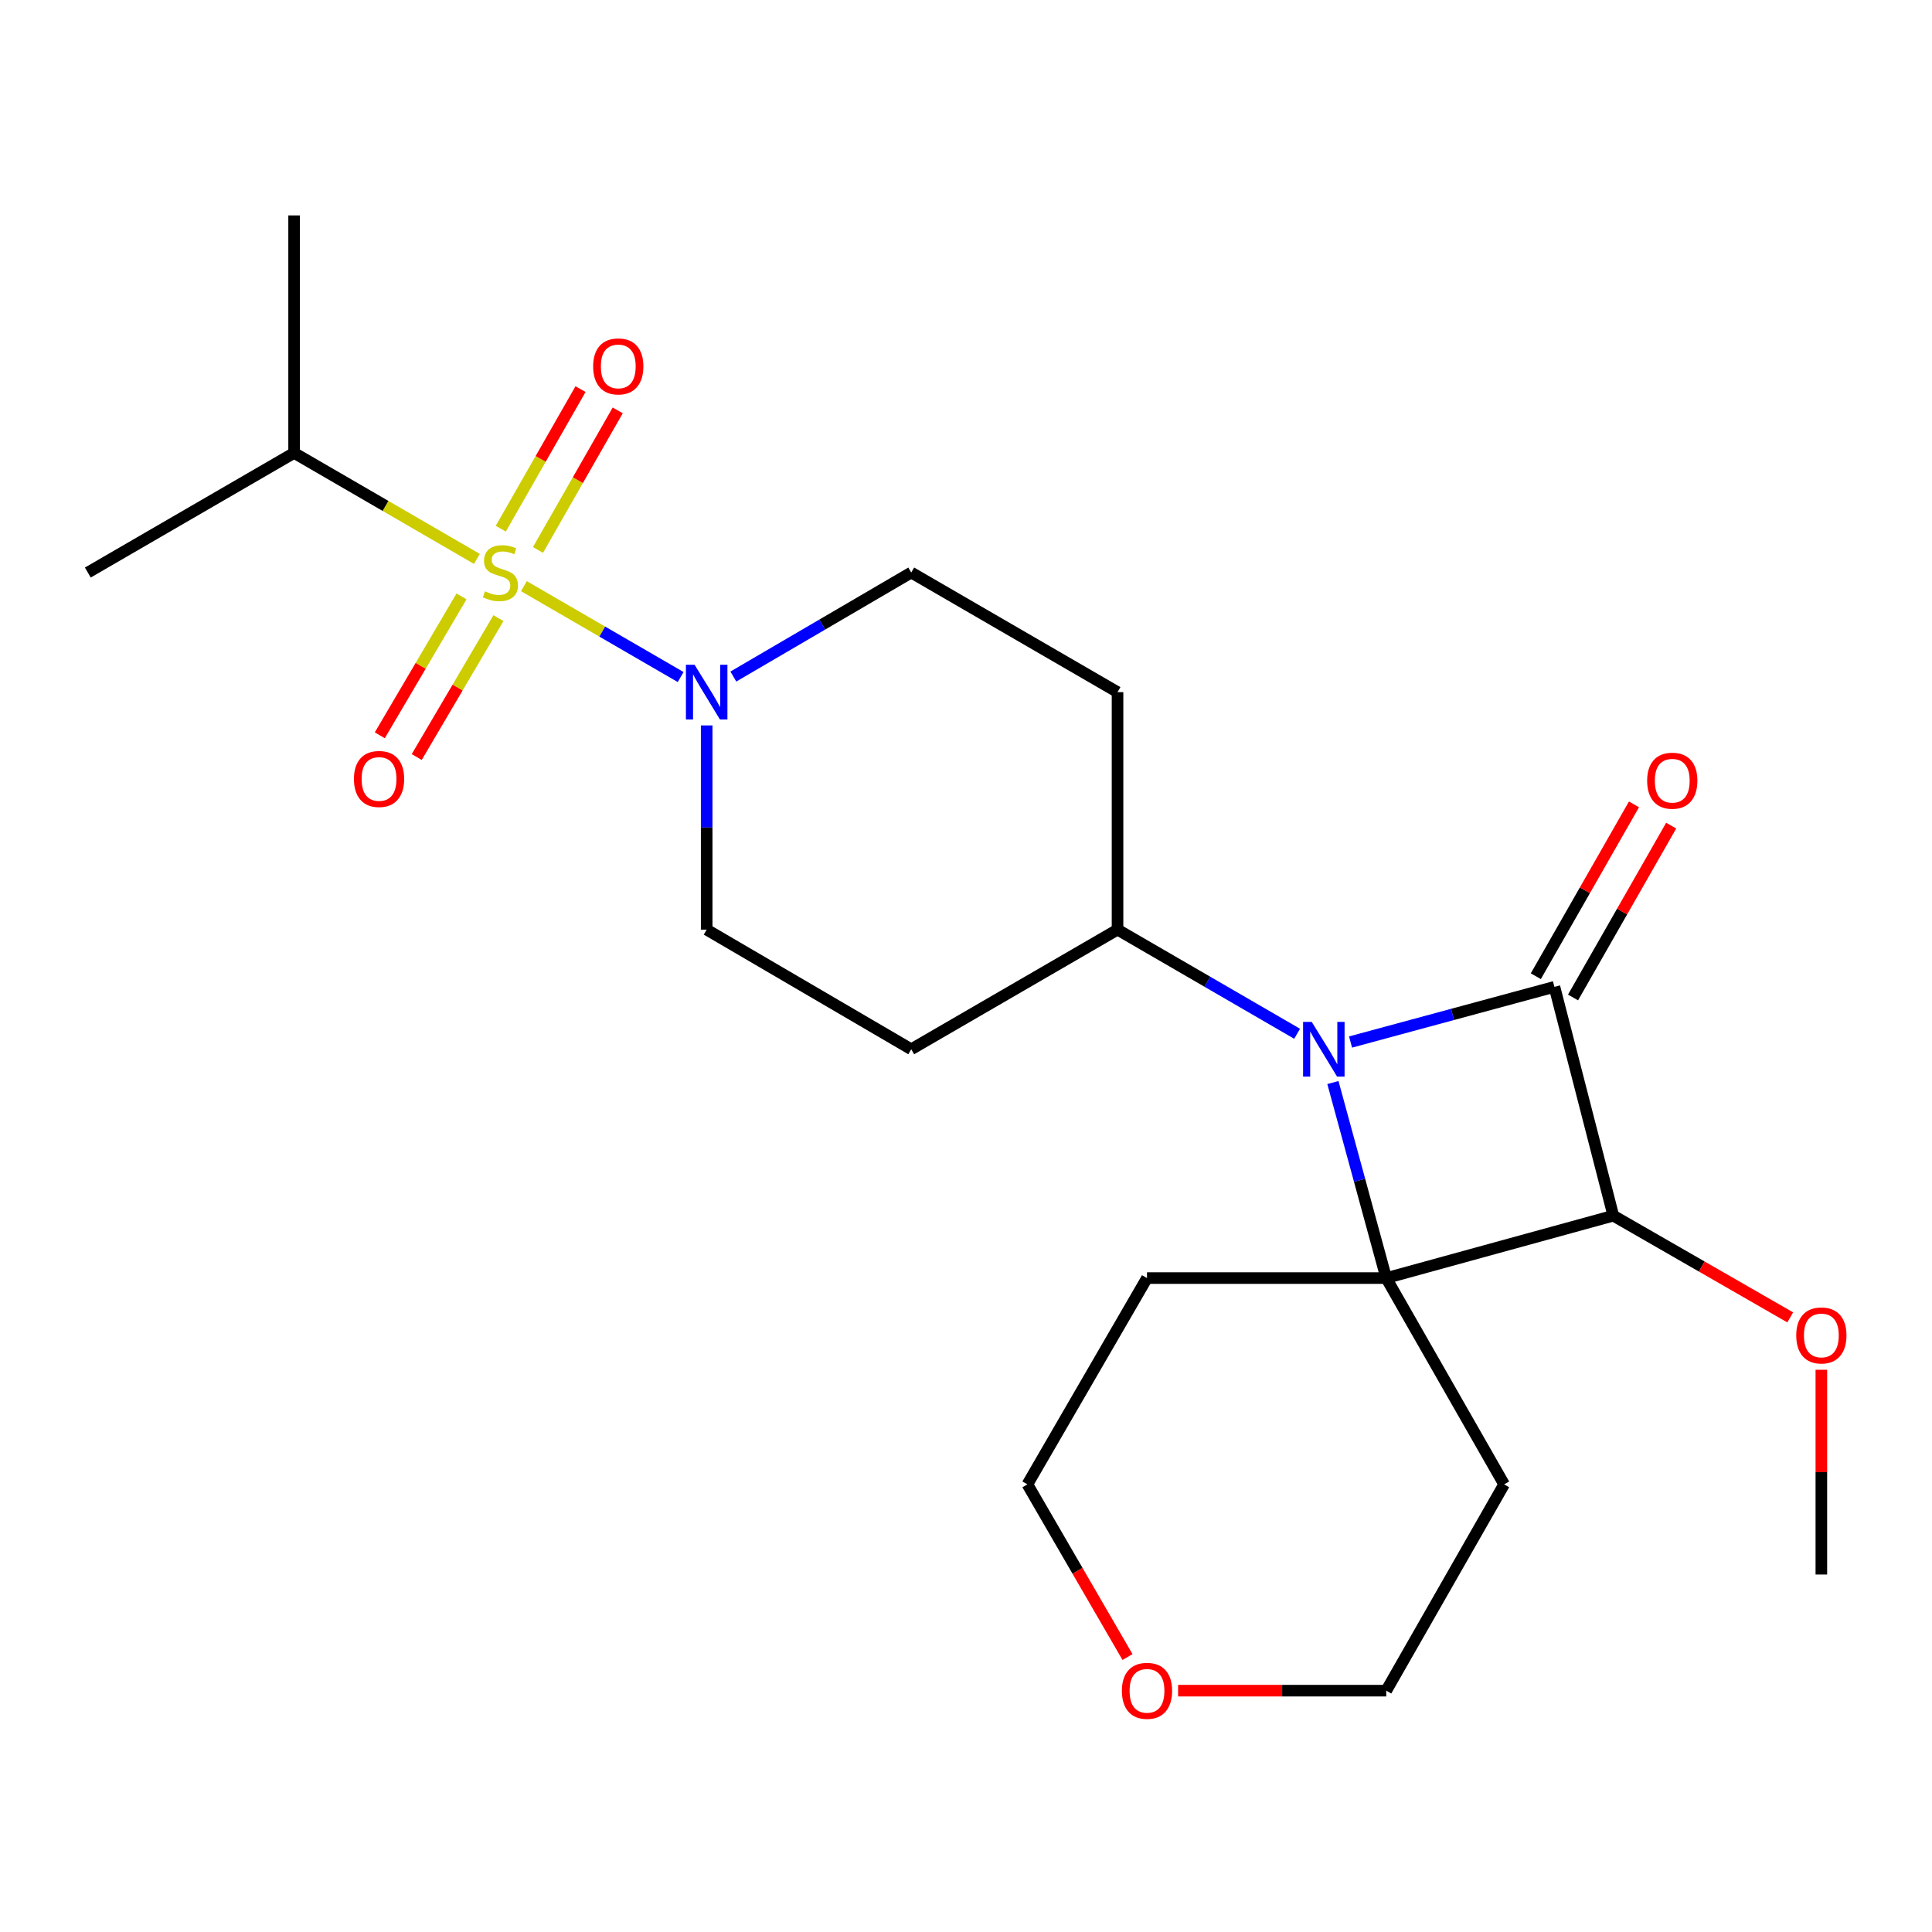 <?xml version='1.0' encoding='iso-8859-1'?>
<svg version='1.1' baseProfile='full'
              xmlns='http://www.w3.org/2000/svg'
                      xmlns:rdkit='http://www.rdkit.org/xml'
                      xmlns:xlink='http://www.w3.org/1999/xlink'
                  xml:space='preserve'
width='1000px' height='1000px' viewBox='0 0 1000 1000'>
<!-- END OF HEADER -->
<rect style='opacity:1.0;fill:#FFFFFF;stroke:none' width='1000' height='1000' x='0' y='0'> </rect>
<path class='bond-0' d='M 804.569,510.789 L 751.805,525.07' style='fill:none;fill-rule:evenodd;stroke:#000000;stroke-width:6px;stroke-linecap:butt;stroke-linejoin:miter;stroke-opacity:1' />
<path class='bond-0' d='M 751.805,525.07 L 699.042,539.352' style='fill:none;fill-rule:evenodd;stroke:#0000FF;stroke-width:6px;stroke-linecap:butt;stroke-linejoin:miter;stroke-opacity:1' />
<path class='bond-1' d='M 804.569,510.789 L 835.052,629.235' style='fill:none;fill-rule:evenodd;stroke:#000000;stroke-width:6px;stroke-linecap:butt;stroke-linejoin:miter;stroke-opacity:1' />
<path class='bond-2' d='M 814.198,516.289 L 839.6,471.817' style='fill:none;fill-rule:evenodd;stroke:#000000;stroke-width:6px;stroke-linecap:butt;stroke-linejoin:miter;stroke-opacity:1' />
<path class='bond-2' d='M 839.6,471.817 L 865.002,427.345' style='fill:none;fill-rule:evenodd;stroke:#FF0000;stroke-width:6px;stroke-linecap:butt;stroke-linejoin:miter;stroke-opacity:1' />
<path class='bond-2' d='M 794.939,505.288 L 820.342,460.817' style='fill:none;fill-rule:evenodd;stroke:#000000;stroke-width:6px;stroke-linecap:butt;stroke-linejoin:miter;stroke-opacity:1' />
<path class='bond-2' d='M 820.342,460.817 L 845.744,416.345' style='fill:none;fill-rule:evenodd;stroke:#FF0000;stroke-width:6px;stroke-linecap:butt;stroke-linejoin:miter;stroke-opacity:1' />
<path class='bond-3' d='M 271.176,303.399 L 311.739,326.918' style='fill:none;fill-rule:evenodd;stroke:#CCCC00;stroke-width:6px;stroke-linecap:butt;stroke-linejoin:miter;stroke-opacity:1' />
<path class='bond-3' d='M 311.739,326.918 L 352.302,350.436' style='fill:none;fill-rule:evenodd;stroke:#0000FF;stroke-width:6px;stroke-linecap:butt;stroke-linejoin:miter;stroke-opacity:1' />
<path class='bond-4' d='M 238.876,308.699 L 217.727,344.646' style='fill:none;fill-rule:evenodd;stroke:#CCCC00;stroke-width:6px;stroke-linecap:butt;stroke-linejoin:miter;stroke-opacity:1' />
<path class='bond-4' d='M 217.727,344.646 L 196.578,380.592' style='fill:none;fill-rule:evenodd;stroke:#FF0000;stroke-width:6px;stroke-linecap:butt;stroke-linejoin:miter;stroke-opacity:1' />
<path class='bond-4' d='M 257.992,319.946 L 236.843,355.892' style='fill:none;fill-rule:evenodd;stroke:#CCCC00;stroke-width:6px;stroke-linecap:butt;stroke-linejoin:miter;stroke-opacity:1' />
<path class='bond-4' d='M 236.843,355.892 L 215.694,391.839' style='fill:none;fill-rule:evenodd;stroke:#FF0000;stroke-width:6px;stroke-linecap:butt;stroke-linejoin:miter;stroke-opacity:1' />
<path class='bond-5' d='M 278.463,284.652 L 299.1,248.53' style='fill:none;fill-rule:evenodd;stroke:#CCCC00;stroke-width:6px;stroke-linecap:butt;stroke-linejoin:miter;stroke-opacity:1' />
<path class='bond-5' d='M 299.1,248.53 L 319.737,212.408' style='fill:none;fill-rule:evenodd;stroke:#FF0000;stroke-width:6px;stroke-linecap:butt;stroke-linejoin:miter;stroke-opacity:1' />
<path class='bond-5' d='M 259.205,273.65 L 279.842,237.528' style='fill:none;fill-rule:evenodd;stroke:#CCCC00;stroke-width:6px;stroke-linecap:butt;stroke-linejoin:miter;stroke-opacity:1' />
<path class='bond-5' d='M 279.842,237.528 L 300.479,201.406' style='fill:none;fill-rule:evenodd;stroke:#FF0000;stroke-width:6px;stroke-linecap:butt;stroke-linejoin:miter;stroke-opacity:1' />
<path class='bond-6' d='M 246.845,289.291 L 199.539,261.861' style='fill:none;fill-rule:evenodd;stroke:#CCCC00;stroke-width:6px;stroke-linecap:butt;stroke-linejoin:miter;stroke-opacity:1' />
<path class='bond-6' d='M 199.539,261.861 L 152.232,234.43' style='fill:none;fill-rule:evenodd;stroke:#000000;stroke-width:6px;stroke-linecap:butt;stroke-linejoin:miter;stroke-opacity:1' />
<path class='bond-7' d='M 671.385,535.079 L 624.909,508.129' style='fill:none;fill-rule:evenodd;stroke:#0000FF;stroke-width:6px;stroke-linecap:butt;stroke-linejoin:miter;stroke-opacity:1' />
<path class='bond-7' d='M 624.909,508.129 L 578.432,481.18' style='fill:none;fill-rule:evenodd;stroke:#000000;stroke-width:6px;stroke-linecap:butt;stroke-linejoin:miter;stroke-opacity:1' />
<path class='bond-8' d='M 689.91,560.324 L 703.714,610.927' style='fill:none;fill-rule:evenodd;stroke:#0000FF;stroke-width:6px;stroke-linecap:butt;stroke-linejoin:miter;stroke-opacity:1' />
<path class='bond-8' d='M 703.714,610.927 L 717.517,661.529' style='fill:none;fill-rule:evenodd;stroke:#000000;stroke-width:6px;stroke-linecap:butt;stroke-linejoin:miter;stroke-opacity:1' />
<path class='bond-9' d='M 717.517,661.529 L 835.052,629.235' style='fill:none;fill-rule:evenodd;stroke:#000000;stroke-width:6px;stroke-linecap:butt;stroke-linejoin:miter;stroke-opacity:1' />
<path class='bond-10' d='M 717.517,661.529 L 778.533,768.307' style='fill:none;fill-rule:evenodd;stroke:#000000;stroke-width:6px;stroke-linecap:butt;stroke-linejoin:miter;stroke-opacity:1' />
<path class='bond-11' d='M 717.517,661.529 L 593.686,661.529' style='fill:none;fill-rule:evenodd;stroke:#000000;stroke-width:6px;stroke-linecap:butt;stroke-linejoin:miter;stroke-opacity:1' />
<path class='bond-12' d='M 835.052,629.235 L 880.838,655.557' style='fill:none;fill-rule:evenodd;stroke:#000000;stroke-width:6px;stroke-linecap:butt;stroke-linejoin:miter;stroke-opacity:1' />
<path class='bond-12' d='M 880.838,655.557 L 926.624,681.879' style='fill:none;fill-rule:evenodd;stroke:#FF0000;stroke-width:6px;stroke-linecap:butt;stroke-linejoin:miter;stroke-opacity:1' />
<path class='bond-13' d='M 365.776,375.482 L 365.776,428.331' style='fill:none;fill-rule:evenodd;stroke:#0000FF;stroke-width:6px;stroke-linecap:butt;stroke-linejoin:miter;stroke-opacity:1' />
<path class='bond-13' d='M 365.776,428.331 L 365.776,481.18' style='fill:none;fill-rule:evenodd;stroke:#000000;stroke-width:6px;stroke-linecap:butt;stroke-linejoin:miter;stroke-opacity:1' />
<path class='bond-14' d='M 379.582,350.177 L 425.618,323.261' style='fill:none;fill-rule:evenodd;stroke:#0000FF;stroke-width:6px;stroke-linecap:butt;stroke-linejoin:miter;stroke-opacity:1' />
<path class='bond-14' d='M 425.618,323.261 L 471.654,296.346' style='fill:none;fill-rule:evenodd;stroke:#000000;stroke-width:6px;stroke-linecap:butt;stroke-linejoin:miter;stroke-opacity:1' />
<path class='bond-15' d='M 578.432,481.18 L 578.432,358.249' style='fill:none;fill-rule:evenodd;stroke:#000000;stroke-width:6px;stroke-linecap:butt;stroke-linejoin:miter;stroke-opacity:1' />
<path class='bond-16' d='M 578.432,481.18 L 471.654,543.095' style='fill:none;fill-rule:evenodd;stroke:#000000;stroke-width:6px;stroke-linecap:butt;stroke-linejoin:miter;stroke-opacity:1' />
<path class='bond-17' d='M 471.654,296.346 L 578.432,358.249' style='fill:none;fill-rule:evenodd;stroke:#000000;stroke-width:6px;stroke-linecap:butt;stroke-linejoin:miter;stroke-opacity:1' />
<path class='bond-18' d='M 365.776,481.18 L 471.654,543.095' style='fill:none;fill-rule:evenodd;stroke:#000000;stroke-width:6px;stroke-linecap:butt;stroke-linejoin:miter;stroke-opacity:1' />
<path class='bond-19' d='M 152.232,234.43 L 152.232,111.499' style='fill:none;fill-rule:evenodd;stroke:#000000;stroke-width:6px;stroke-linecap:butt;stroke-linejoin:miter;stroke-opacity:1' />
<path class='bond-20' d='M 152.232,234.43 L 45.455,296.346' style='fill:none;fill-rule:evenodd;stroke:#000000;stroke-width:6px;stroke-linecap:butt;stroke-linejoin:miter;stroke-opacity:1' />
<path class='bond-21' d='M 778.533,768.307 L 717.517,875.085' style='fill:none;fill-rule:evenodd;stroke:#000000;stroke-width:6px;stroke-linecap:butt;stroke-linejoin:miter;stroke-opacity:1' />
<path class='bond-22' d='M 593.686,661.529 L 531.783,768.307' style='fill:none;fill-rule:evenodd;stroke:#000000;stroke-width:6px;stroke-linecap:butt;stroke-linejoin:miter;stroke-opacity:1' />
<path class='bond-23' d='M 942.729,708.994 L 942.729,761.981' style='fill:none;fill-rule:evenodd;stroke:#FF0000;stroke-width:6px;stroke-linecap:butt;stroke-linejoin:miter;stroke-opacity:1' />
<path class='bond-23' d='M 942.729,761.981 L 942.729,814.969' style='fill:none;fill-rule:evenodd;stroke:#000000;stroke-width:6px;stroke-linecap:butt;stroke-linejoin:miter;stroke-opacity:1' />
<path class='bond-24' d='M 583.596,857.68 L 557.69,812.994' style='fill:none;fill-rule:evenodd;stroke:#FF0000;stroke-width:6px;stroke-linecap:butt;stroke-linejoin:miter;stroke-opacity:1' />
<path class='bond-24' d='M 557.69,812.994 L 531.783,768.307' style='fill:none;fill-rule:evenodd;stroke:#000000;stroke-width:6px;stroke-linecap:butt;stroke-linejoin:miter;stroke-opacity:1' />
<path class='bond-25' d='M 609.782,875.085 L 663.65,875.085' style='fill:none;fill-rule:evenodd;stroke:#FF0000;stroke-width:6px;stroke-linecap:butt;stroke-linejoin:miter;stroke-opacity:1' />
<path class='bond-25' d='M 663.65,875.085 L 717.517,875.085' style='fill:none;fill-rule:evenodd;stroke:#000000;stroke-width:6px;stroke-linecap:butt;stroke-linejoin:miter;stroke-opacity:1' />
<path  class='atom-1' d='M 251.01 306.066
Q 251.33 306.186, 252.65 306.746
Q 253.97 307.306, 255.41 307.666
Q 256.89 307.986, 258.33 307.986
Q 261.01 307.986, 262.57 306.706
Q 264.13 305.386, 264.13 303.106
Q 264.13 301.546, 263.33 300.586
Q 262.57 299.626, 261.37 299.106
Q 260.17 298.586, 258.17 297.986
Q 255.65 297.226, 254.13 296.506
Q 252.65 295.786, 251.57 294.266
Q 250.53 292.746, 250.53 290.186
Q 250.53 286.626, 252.93 284.426
Q 255.37 282.226, 260.17 282.226
Q 263.45 282.226, 267.17 283.786
L 266.25 286.866
Q 262.85 285.466, 260.29 285.466
Q 257.53 285.466, 256.01 286.626
Q 254.49 287.746, 254.53 289.706
Q 254.53 291.226, 255.29 292.146
Q 256.09 293.066, 257.21 293.586
Q 258.37 294.106, 260.29 294.706
Q 262.85 295.506, 264.37 296.306
Q 265.89 297.106, 266.97 298.746
Q 268.09 300.346, 268.09 303.106
Q 268.09 307.026, 265.45 309.146
Q 262.85 311.226, 258.49 311.226
Q 255.97 311.226, 254.05 310.666
Q 252.17 310.146, 249.93 309.226
L 251.01 306.066
' fill='#CCCC00'/>
<path  class='atom-2' d='M 678.95 528.935
L 688.23 543.935
Q 689.15 545.415, 690.63 548.095
Q 692.11 550.775, 692.19 550.935
L 692.19 528.935
L 695.95 528.935
L 695.95 557.255
L 692.07 557.255
L 682.11 540.855
Q 680.95 538.935, 679.71 536.735
Q 678.51 534.535, 678.15 533.855
L 678.15 557.255
L 674.47 557.255
L 674.47 528.935
L 678.95 528.935
' fill='#0000FF'/>
<path  class='atom-5' d='M 359.516 344.089
L 368.796 359.089
Q 369.716 360.569, 371.196 363.249
Q 372.676 365.929, 372.756 366.089
L 372.756 344.089
L 376.516 344.089
L 376.516 372.409
L 372.636 372.409
L 362.676 356.009
Q 361.516 354.089, 360.276 351.889
Q 359.076 349.689, 358.716 349.009
L 358.716 372.409
L 355.036 372.409
L 355.036 344.089
L 359.516 344.089
' fill='#0000FF'/>
<path  class='atom-7' d='M 183.196 403.191
Q 183.196 396.391, 186.556 392.591
Q 189.916 388.791, 196.196 388.791
Q 202.476 388.791, 205.836 392.591
Q 209.196 396.391, 209.196 403.191
Q 209.196 410.071, 205.796 413.991
Q 202.396 417.871, 196.196 417.871
Q 189.956 417.871, 186.556 413.991
Q 183.196 410.111, 183.196 403.191
M 196.196 414.671
Q 200.516 414.671, 202.836 411.791
Q 205.196 408.871, 205.196 403.191
Q 205.196 397.631, 202.836 394.831
Q 200.516 391.991, 196.196 391.991
Q 191.876 391.991, 189.516 394.791
Q 187.196 397.591, 187.196 403.191
Q 187.196 408.911, 189.516 411.791
Q 191.876 414.671, 196.196 414.671
' fill='#FF0000'/>
<path  class='atom-8' d='M 307.014 189.648
Q 307.014 182.848, 310.374 179.048
Q 313.734 175.248, 320.014 175.248
Q 326.294 175.248, 329.654 179.048
Q 333.014 182.848, 333.014 189.648
Q 333.014 196.528, 329.614 200.448
Q 326.214 204.328, 320.014 204.328
Q 313.774 204.328, 310.374 200.448
Q 307.014 196.568, 307.014 189.648
M 320.014 201.128
Q 324.334 201.128, 326.654 198.248
Q 329.014 195.328, 329.014 189.648
Q 329.014 184.088, 326.654 181.288
Q 324.334 178.448, 320.014 178.448
Q 315.694 178.448, 313.334 181.248
Q 311.014 184.048, 311.014 189.648
Q 311.014 195.368, 313.334 198.248
Q 315.694 201.128, 320.014 201.128
' fill='#FF0000'/>
<path  class='atom-9' d='M 852.56 404.091
Q 852.56 397.291, 855.92 393.491
Q 859.28 389.691, 865.56 389.691
Q 871.84 389.691, 875.2 393.491
Q 878.56 397.291, 878.56 404.091
Q 878.56 410.971, 875.16 414.891
Q 871.76 418.771, 865.56 418.771
Q 859.32 418.771, 855.92 414.891
Q 852.56 411.011, 852.56 404.091
M 865.56 415.571
Q 869.88 415.571, 872.2 412.691
Q 874.56 409.771, 874.56 404.091
Q 874.56 398.531, 872.2 395.731
Q 869.88 392.891, 865.56 392.891
Q 861.24 392.891, 858.88 395.691
Q 856.56 398.491, 856.56 404.091
Q 856.56 409.811, 858.88 412.691
Q 861.24 415.571, 865.56 415.571
' fill='#FF0000'/>
<path  class='atom-17' d='M 929.729 691.218
Q 929.729 684.418, 933.089 680.618
Q 936.449 676.818, 942.729 676.818
Q 949.009 676.818, 952.369 680.618
Q 955.729 684.418, 955.729 691.218
Q 955.729 698.098, 952.329 702.018
Q 948.929 705.898, 942.729 705.898
Q 936.489 705.898, 933.089 702.018
Q 929.729 698.138, 929.729 691.218
M 942.729 702.698
Q 947.049 702.698, 949.369 699.818
Q 951.729 696.898, 951.729 691.218
Q 951.729 685.658, 949.369 682.858
Q 947.049 680.018, 942.729 680.018
Q 938.409 680.018, 936.049 682.818
Q 933.729 685.618, 933.729 691.218
Q 933.729 696.938, 936.049 699.818
Q 938.409 702.698, 942.729 702.698
' fill='#FF0000'/>
<path  class='atom-18' d='M 580.686 875.165
Q 580.686 868.365, 584.046 864.565
Q 587.406 860.765, 593.686 860.765
Q 599.966 860.765, 603.326 864.565
Q 606.686 868.365, 606.686 875.165
Q 606.686 882.045, 603.286 885.965
Q 599.886 889.845, 593.686 889.845
Q 587.446 889.845, 584.046 885.965
Q 580.686 882.085, 580.686 875.165
M 593.686 886.645
Q 598.006 886.645, 600.326 883.765
Q 602.686 880.845, 602.686 875.165
Q 602.686 869.605, 600.326 866.805
Q 598.006 863.965, 593.686 863.965
Q 589.366 863.965, 587.006 866.765
Q 584.686 869.565, 584.686 875.165
Q 584.686 880.885, 587.006 883.765
Q 589.366 886.645, 593.686 886.645
' fill='#FF0000'/>
</svg>
